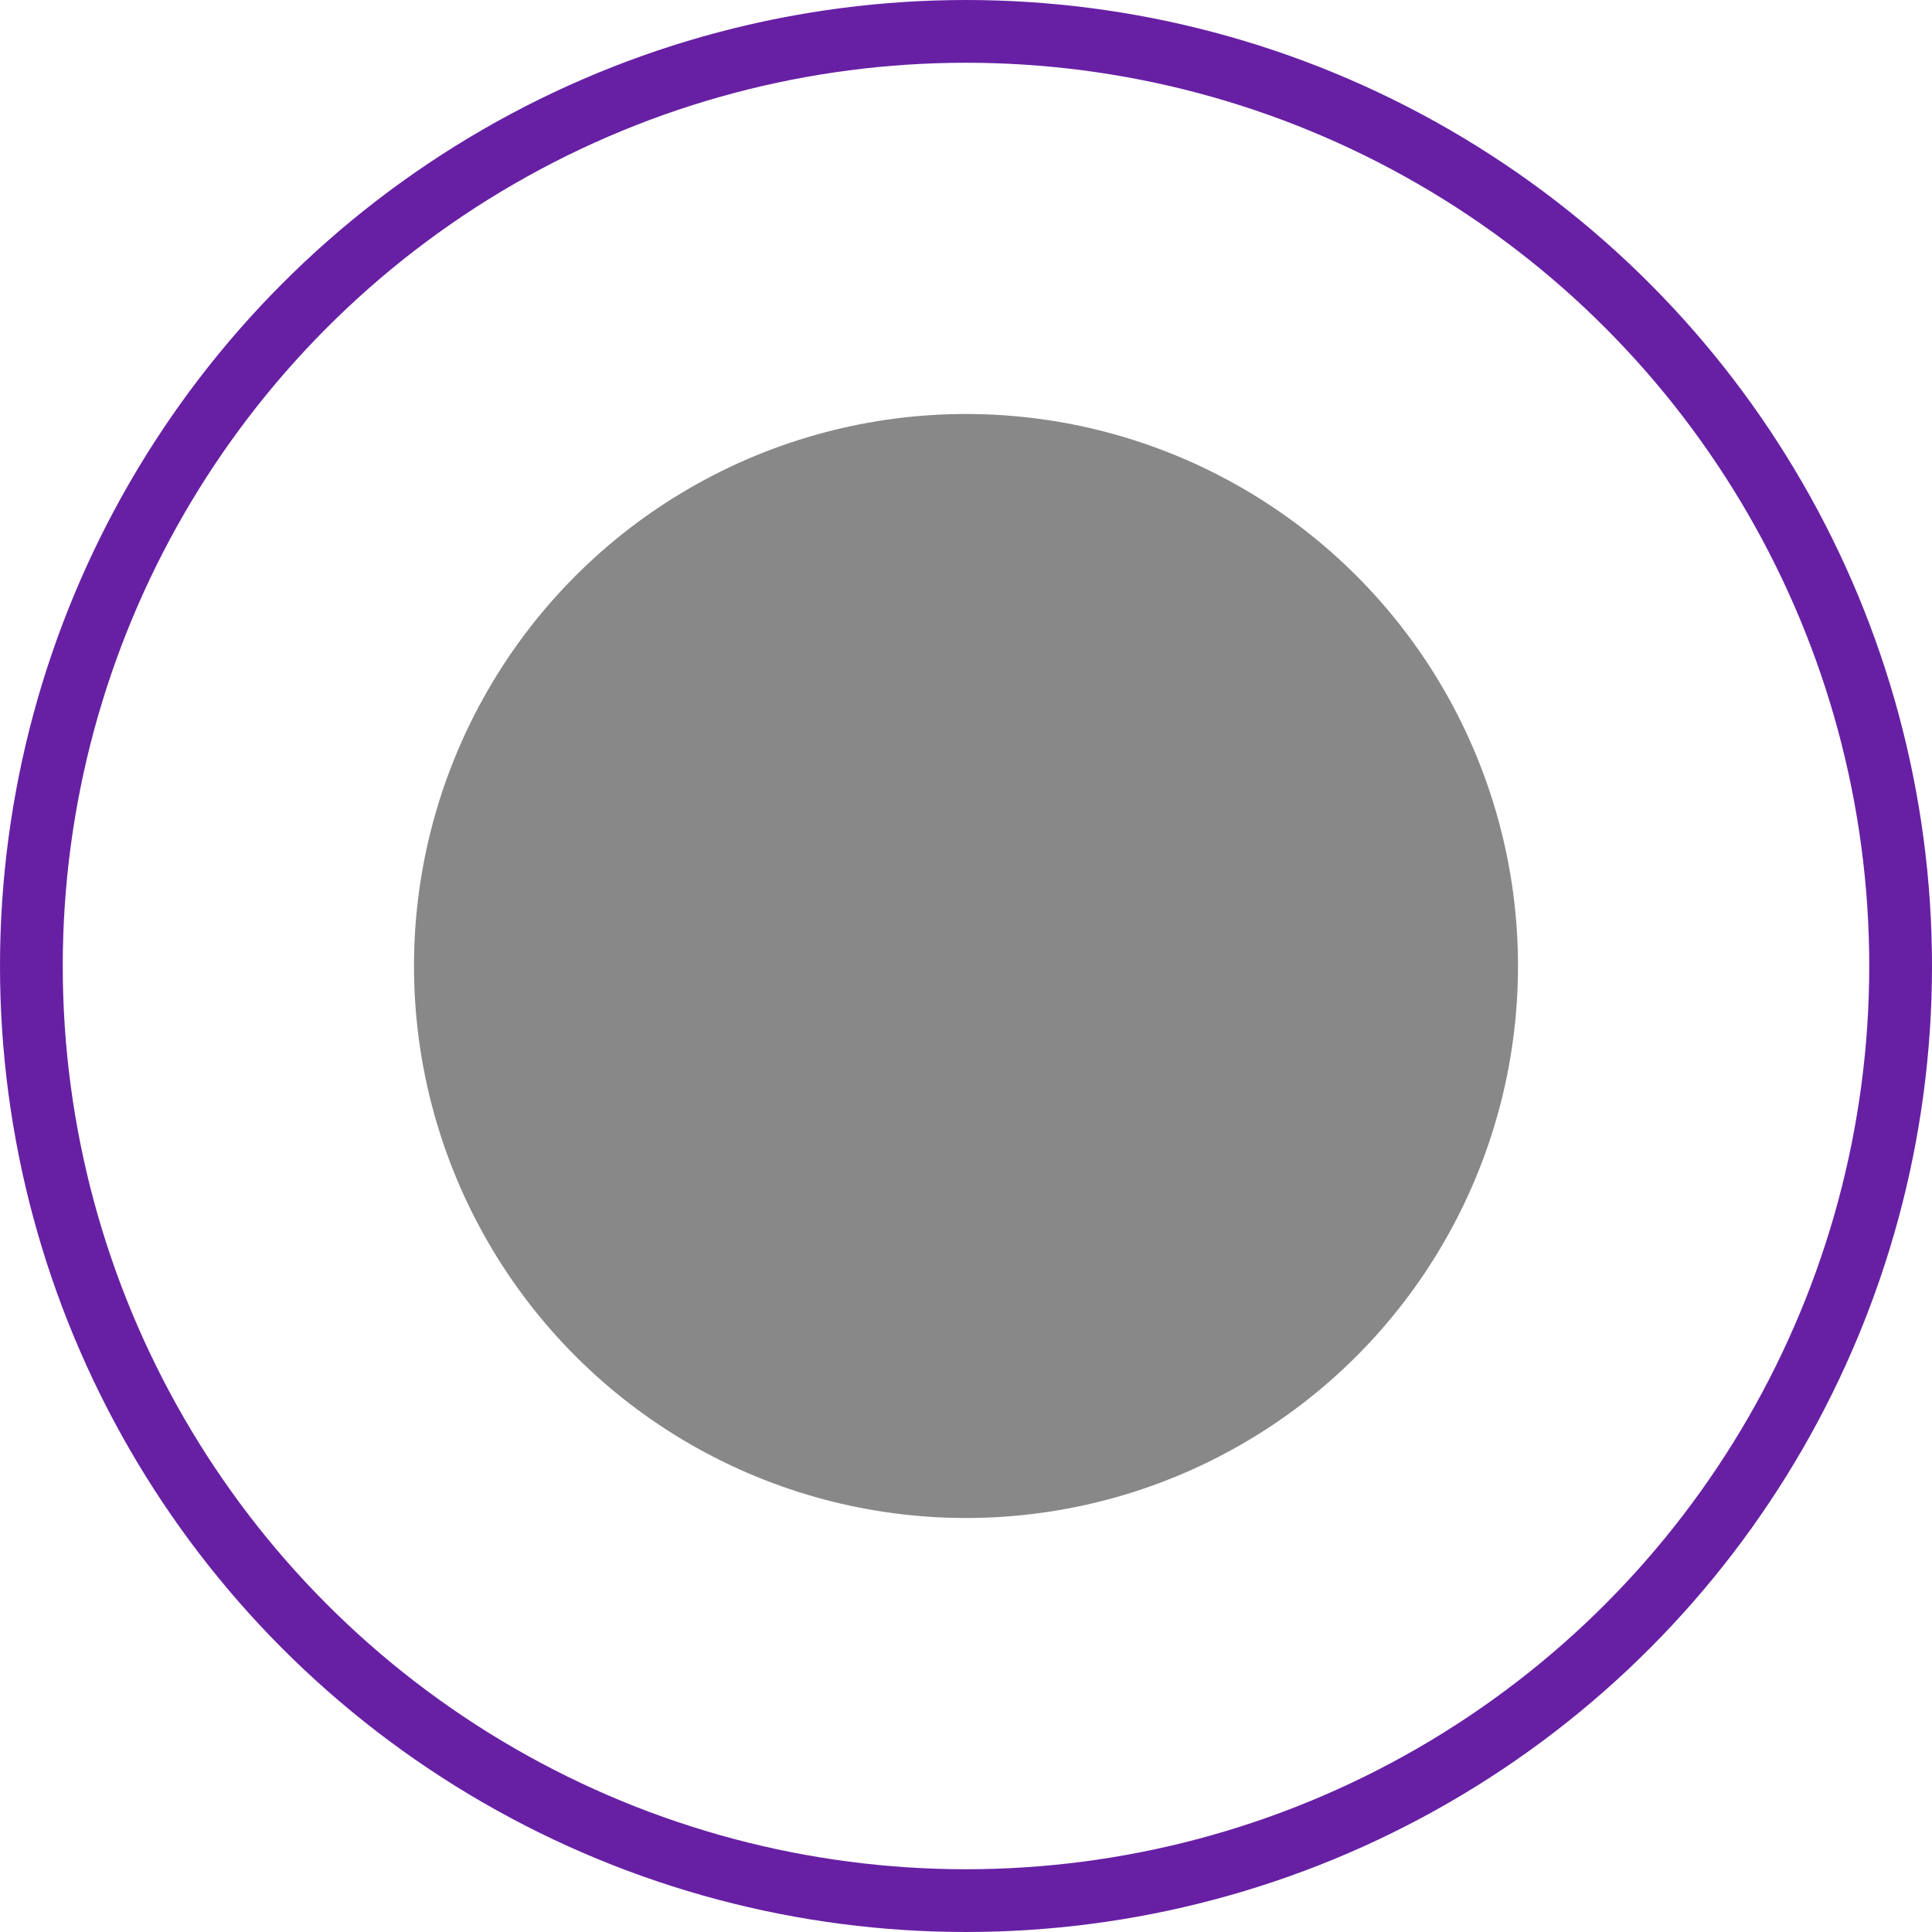 <svg xmlns="http://www.w3.org/2000/svg" width="30.786" height="30.786" viewBox="0 0 30.786 30.786">
  <g id="Group_224" data-name="Group 224" transform="translate(-614.659 -1822.197)">
    <g id="Ellipse_102" data-name="Ellipse 102" transform="translate(614.659 1822.197)" fill="none" stroke="#6720a4" stroke-width="1">
      <circle cx="15.393" cy="15.393" r="15.393" stroke="none"/>
      <circle cx="15.393" cy="15.393" r="14.893" fill="none"/>
    </g>
    <circle id="Ellipse_222" data-name="Ellipse 222" cx="8.796" cy="8.796" r="8.796" transform="translate(621.256 1828.794)" fill="#888"/>
  </g>
</svg>
